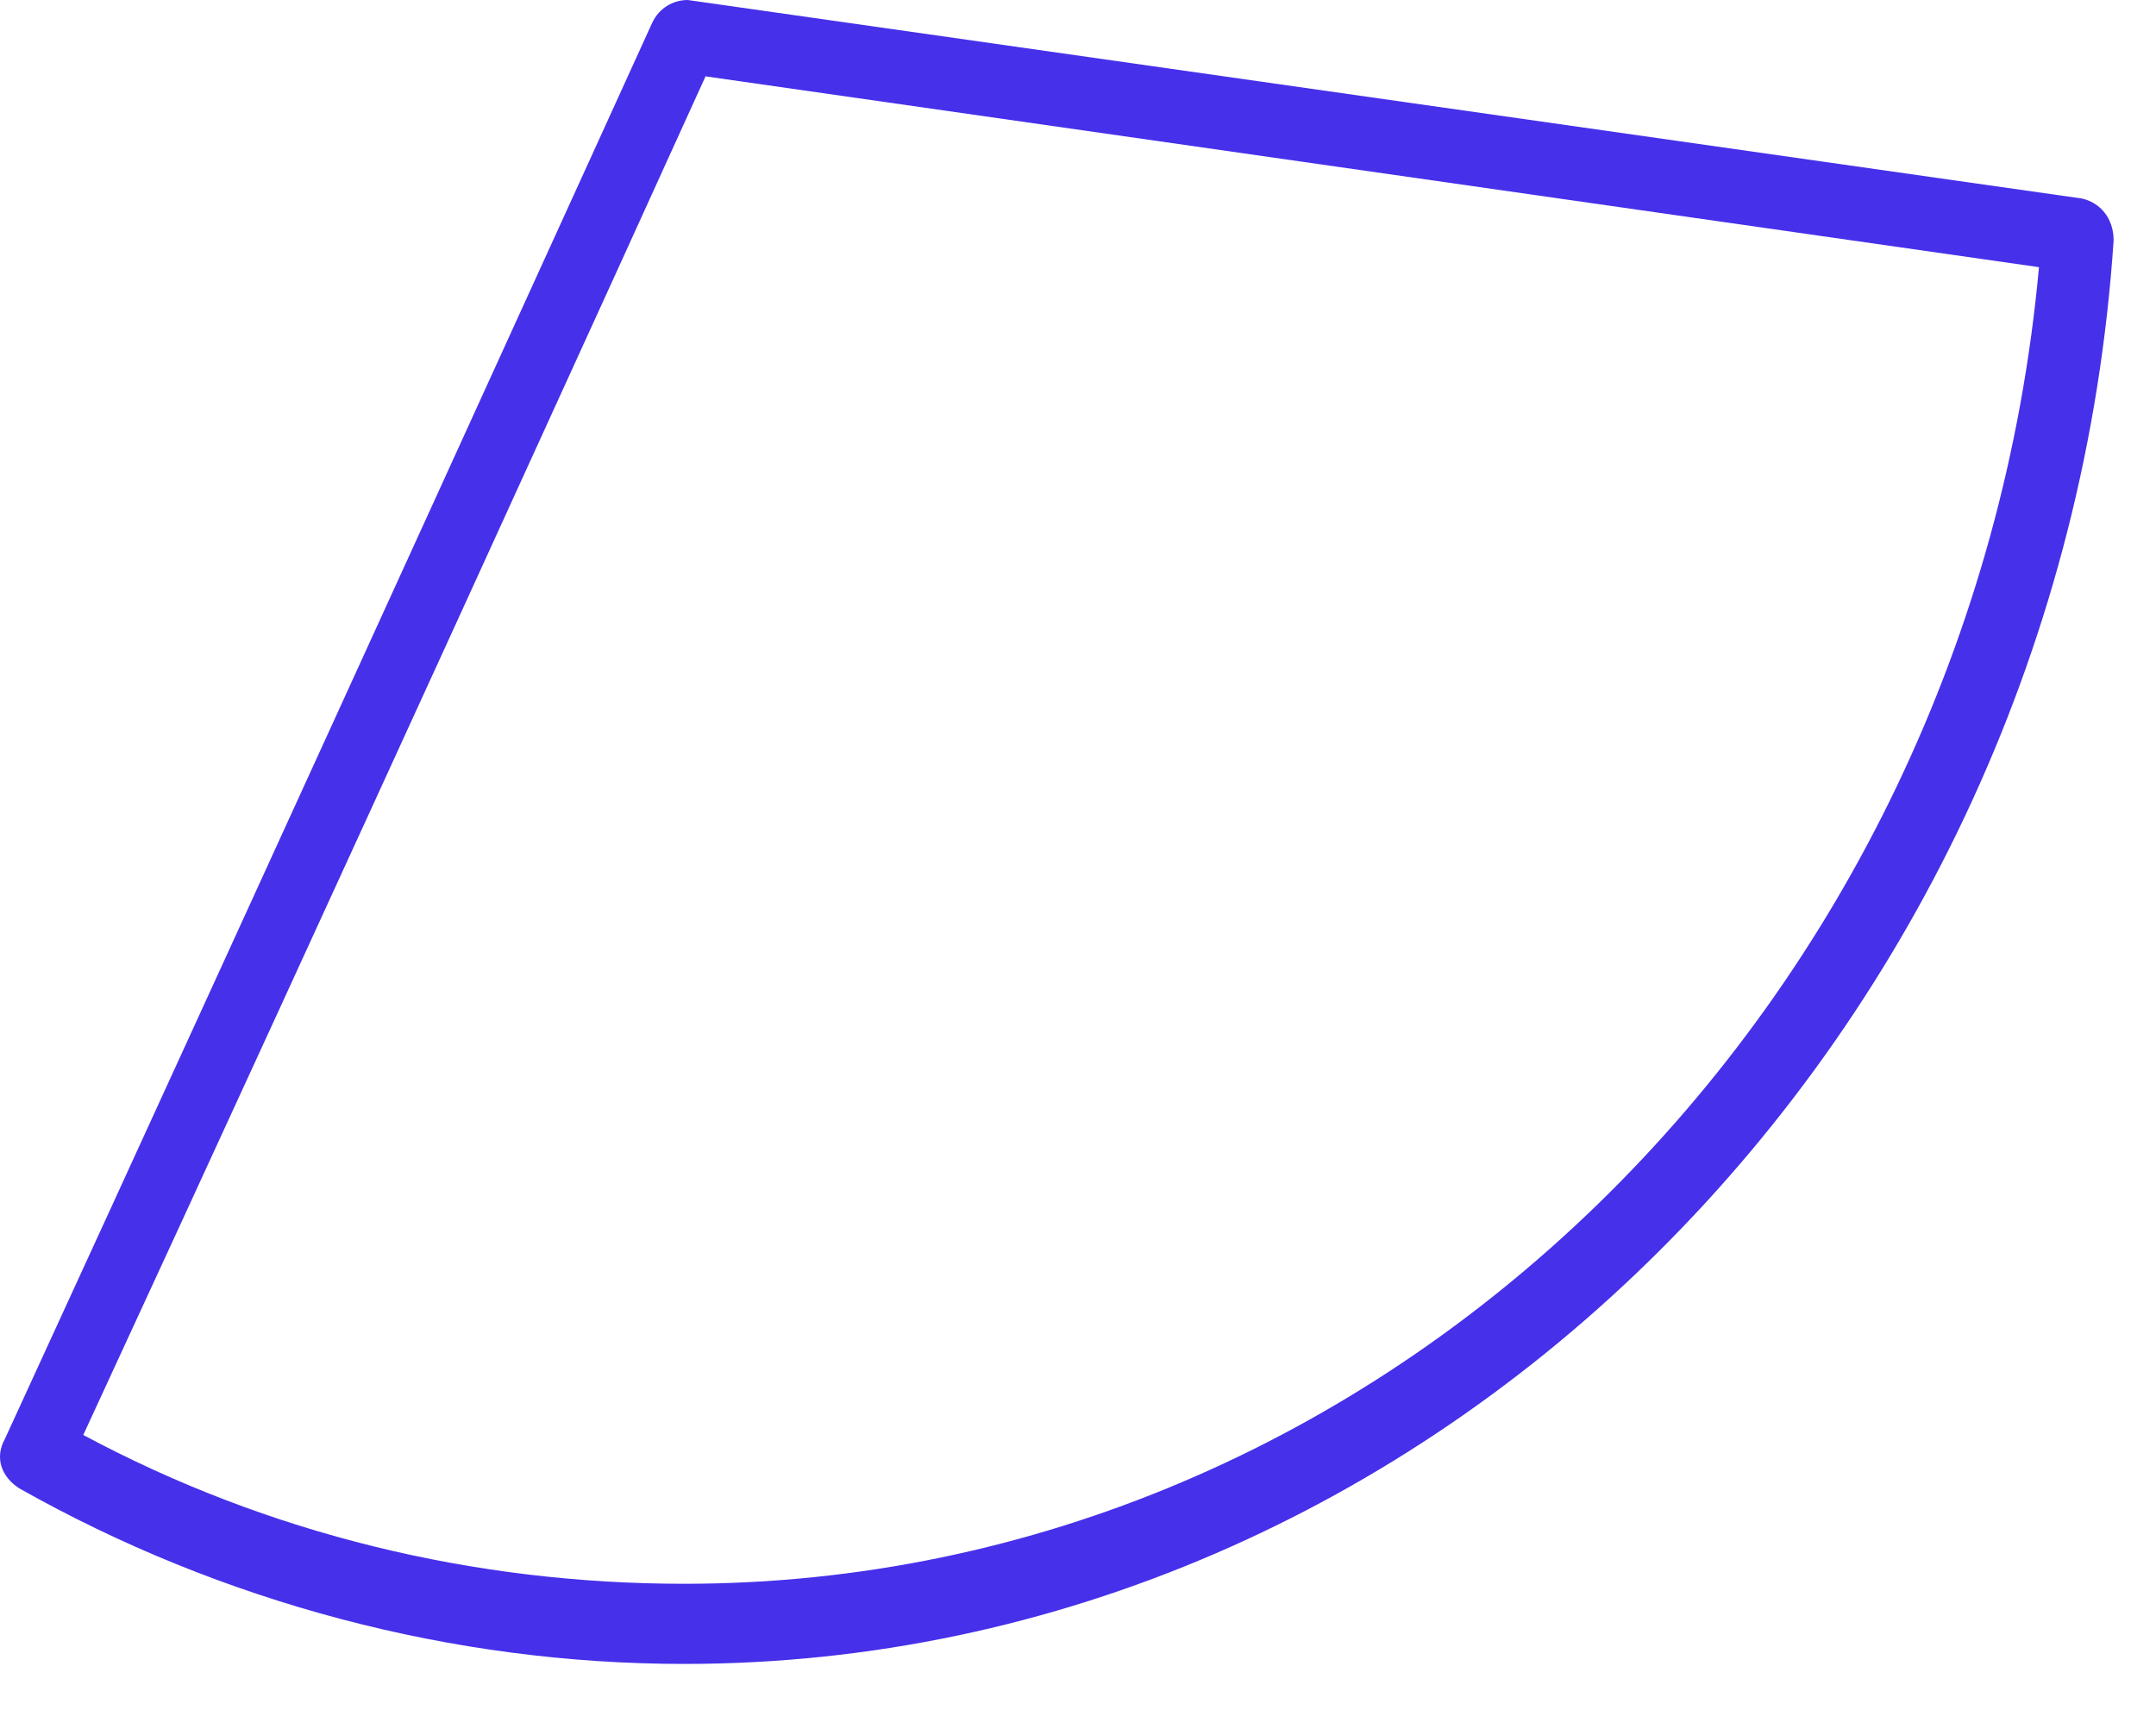 <?xml version="1.0" encoding="utf-8"?>
<svg xmlns="http://www.w3.org/2000/svg" fill="none" height="100%" overflow="visible" preserveAspectRatio="none" style="display: block;" viewBox="0 0 29 23" width="100%">
<path d="M9.203 22.383C6.094 22.383 2.985 21.561 0.259 20.021C0.02 19.867 -0.076 19.611 0.067 19.354C3.702 11.448 8.772 0.308 8.772 0.308C8.868 0.103 9.059 0 9.251 0L28 2.67C28.239 2.721 28.43 2.926 28.43 3.234C27.713 13.964 19.247 22.383 9.203 22.383ZM1.12 19.303C3.607 20.637 6.381 21.305 9.203 21.305C18.625 21.305 26.517 13.553 27.426 3.594L9.49 1.027C8.629 2.926 4.372 12.27 1.12 19.303Z" fill="#4630EA" id="Vector"/>
</svg>
